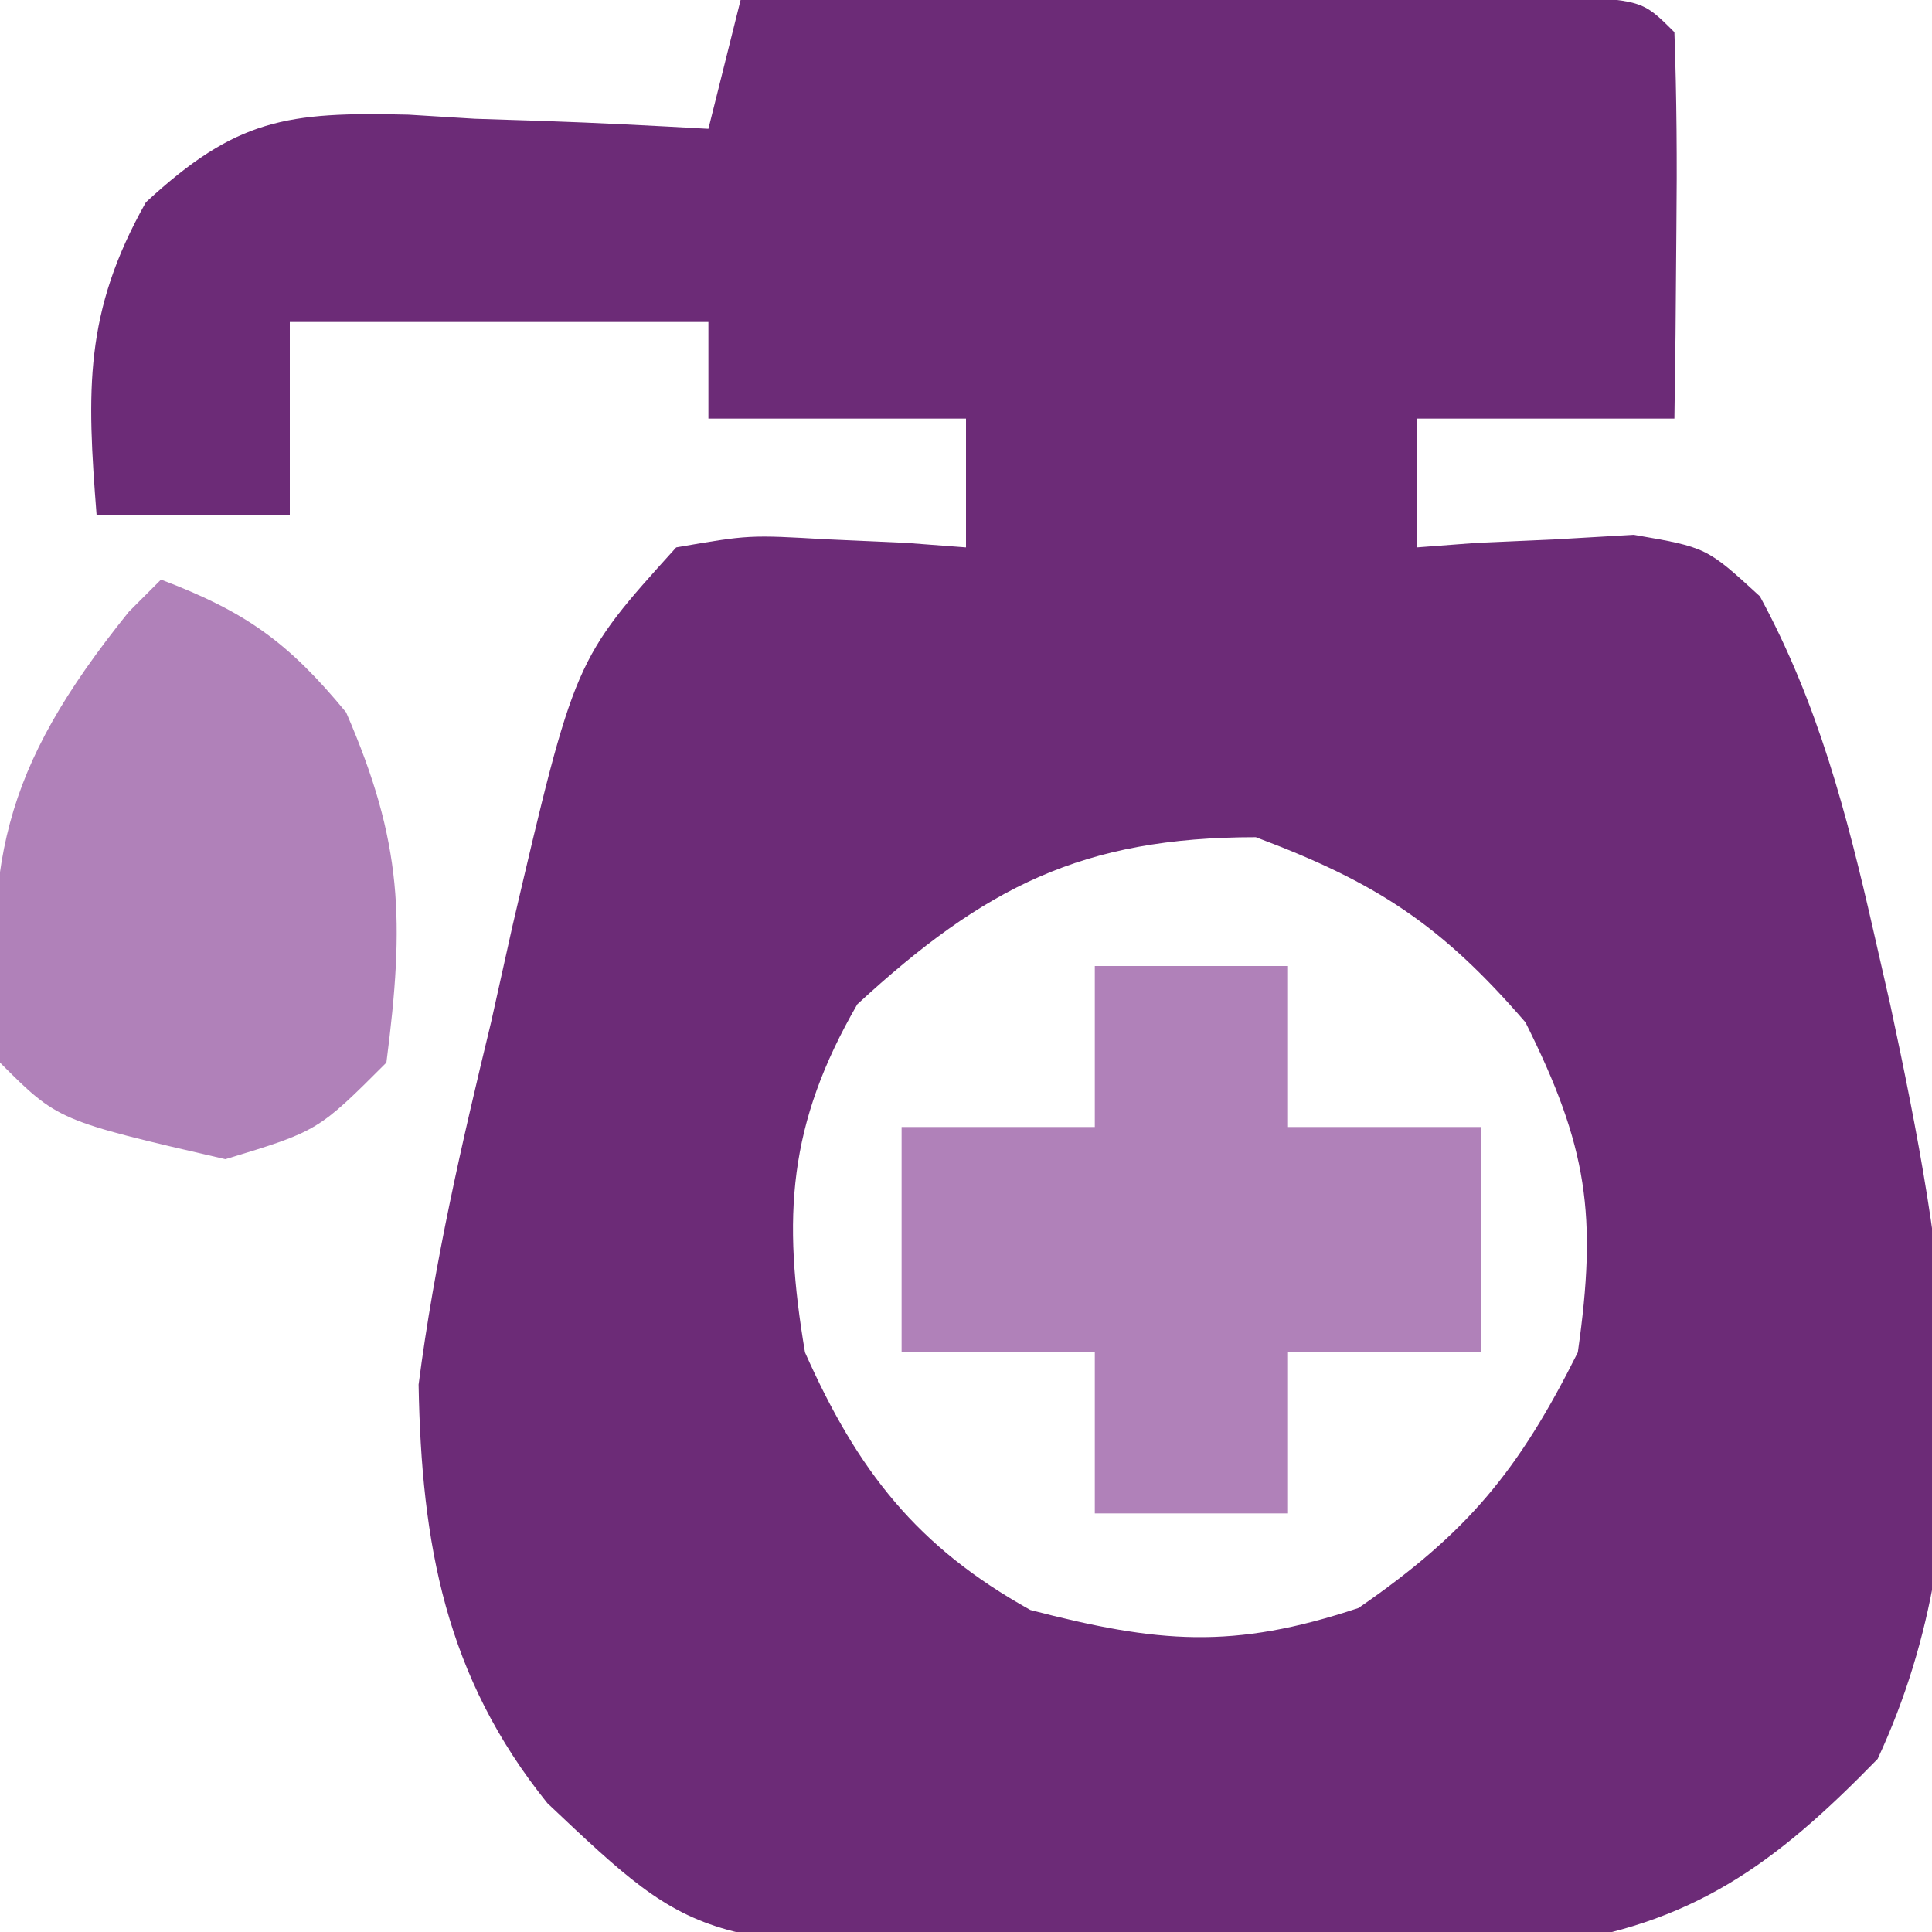 <?xml version="1.0" encoding="UTF-8"?>
<svg xmlns="http://www.w3.org/2000/svg" version="1.1" width="60" height="60">
  <path d="M0 0 C3.969 -0.025 7.939 -0.043 11.908 -0.055 C13.259 -0.06 14.61 -0.067 15.962 -0.075 C17.9 -0.088 19.839 -0.093 21.777 -0.098 C23.529 -0.106 23.529 -0.106 25.316 -0.114 C28 0 28 0 29 1 C29.072 3.02 29.084 5.042 29.062 7.062 C29.053 8.167 29.044 9.272 29.035 10.41 C29.024 11.265 29.012 12.119 29 13 C26.36 13 23.72 13 21 13 C21 14.32 21 15.64 21 17 C21.615 16.954 22.23 16.907 22.863 16.859 C24.076 16.805 24.076 16.805 25.312 16.75 C26.113 16.704 26.914 16.657 27.738 16.609 C30 17 30 17 31.656 18.52 C33.462 21.852 34.354 25.269 35.188 28.938 C35.359 29.689 35.53 30.44 35.707 31.214 C37.394 39.102 38.813 47.105 35.312 54.625 C32.124 57.9 29.556 59.793 24.957 60.404 C21.325 60.436 17.695 60.458 14.062 60.438 C12.8 60.457 11.537 60.477 10.236 60.498 C-1.251 60.492 -1.251 60.492 -6 56 C-9.165 52.071 -9.912 47.952 -10 43 C-9.506 39.183 -8.655 35.488 -7.75 31.75 C-7.532 30.77 -7.314 29.791 -7.09 28.781 C-5.152 20.485 -5.152 20.485 -2 17 C0.262 16.609 0.262 16.609 2.688 16.75 C3.496 16.786 4.304 16.822 5.137 16.859 C6.059 16.929 6.059 16.929 7 17 C7 15.68 7 14.36 7 13 C4.36 13 1.72 13 -1 13 C-1 12.01 -1 11.02 -1 10 C-5.29 10 -9.58 10 -14 10 C-14 11.98 -14 13.96 -14 16 C-15.98 16 -17.96 16 -20 16 C-20.303 12.134 -20.396 9.703 -18.469 6.281 C-15.657 3.683 -14.09 3.469 -10.316 3.561 C-9.634 3.602 -8.953 3.644 -8.25 3.688 C-7.553 3.71 -6.855 3.733 -6.137 3.756 C-4.424 3.815 -2.711 3.904 -1 4 C-0.67 2.68 -0.34 1.36 0 0 Z M3.625 31.188 C1.47 34.918 1.291 37.788 2 42 C3.632 45.672 5.476 48.042 9 50 C12.967 51.028 15.282 51.239 19.188 49.938 C22.574 47.604 24.16 45.68 26 42 C26.609 37.734 26.305 35.611 24.375 31.75 C21.752 28.713 19.74 27.402 16 26 C10.614 26 7.57 27.554 3.625 31.188 Z " fill="#6C2B77" transform="translate(23,0)"></path>
  <path d="M0 0 C1.98 0 3.96 0 6 0 C6 1.65 6 3.3 6 5 C7.98 5 9.96 5 12 5 C12 7.31 12 9.62 12 12 C10.02 12 8.04 12 6 12 C6 13.65 6 15.3 6 17 C4.02 17 2.04 17 0 17 C0 15.35 0 13.7 0 12 C-1.98 12 -3.96 12 -6 12 C-6 9.69 -6 7.38 -6 5 C-4.02 5 -2.04 5 0 5 C0 3.35 0 1.7 0 0 Z " fill="#B081B9" transform="translate(34,30)"></path>
  <path d="M0 0 C2.625 0.996 3.95 1.94 5.75 4.125 C7.509 8.171 7.568 10.598 7 15 C4.875 17.125 4.875 17.125 2 18 C-3.2 16.8 -3.2 16.8 -5 15 C-5.52 8.869 -4.988 5.955 -1 1 C-0.67 0.67 -0.34 0.34 0 0 Z " fill="#B081B9" transform="translate(5,18)"></path>
</svg>
